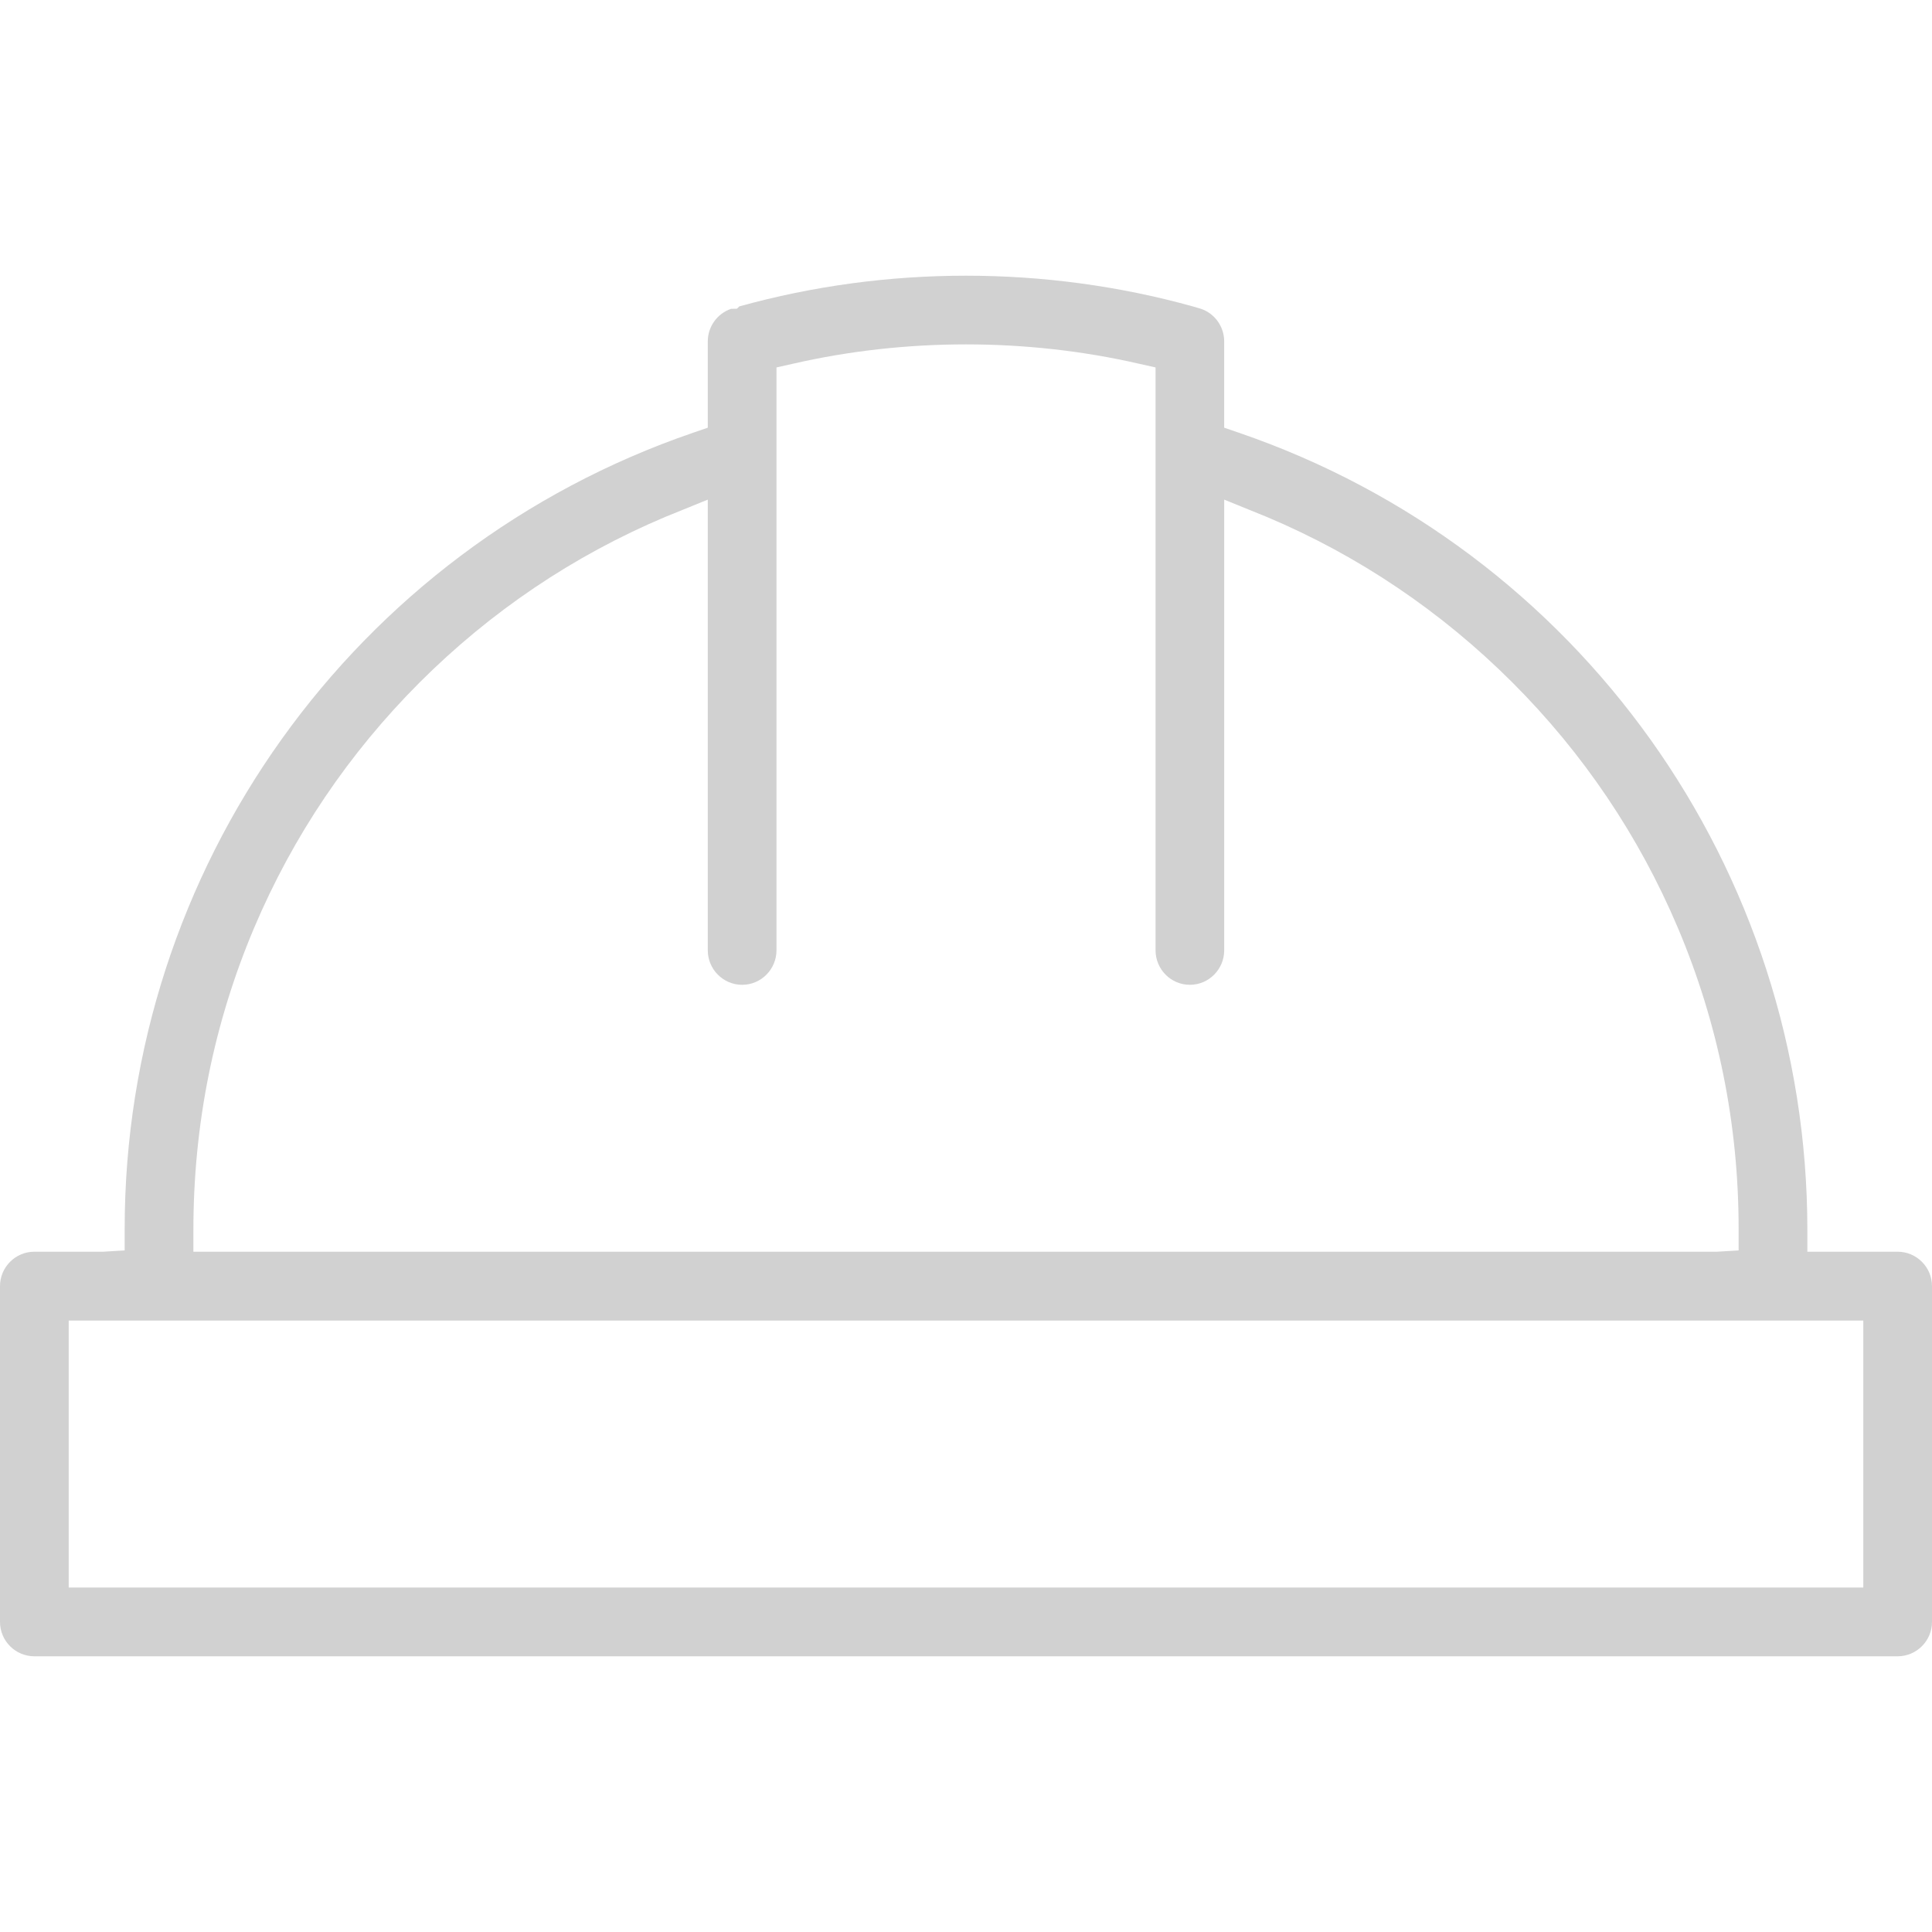 <svg xmlns="http://www.w3.org/2000/svg" xmlns:xlink="http://www.w3.org/1999/xlink" version="1.1" x="0px" y="0px" viewBox="0 0 512 512" enable-background="new 0 0 512 512" xml:space="preserve" aria-hidden="true" width="512px" height="512px" style="fill:url(#CerosGradient_id9e8959f82);"><defs><linearGradient class="cerosgradient" data-cerosgradient="true" id="CerosGradient_id9e8959f82" gradientUnits="userSpaceOnUse" x1="50%" y1="100%" x2="50%" y2="0%"><stop offset="0%" stop-color="#D1D1D1"/><stop offset="100%" stop-color="#D1D1D1"/></linearGradient><linearGradient/></defs><path d="M502.891,331.718h-23.922v-5.719c0-95.672-60.547-180.453-150.672-211.328l-3.875-1.328V90.468  c0-3.906-2.484-7.375-6.141-8.625l-2.172-0.641c-39.031-10.844-81.148-10.859-120.188,0l-0.625,0.609l-1.547,0.031  c-3.672,1.25-6.18,4.719-6.18,8.625v22.875l-3.867,1.328C93.578,145.546,33.039,230.327,33.039,325.655v5.719l-5.727,0.344H9.109  c-5.031,0-9.109,4.094-9.109,9.125v88.984c0,5.016,4.078,9.109,9.109,9.109h493.781c5.031,0,9.109-4.094,9.109-9.109v-88.984  C512,335.812,507.922,331.718,502.891,331.718z M51.25,325.999c0-28,5.406-54.812,16.078-80.062  c10.328-24.406,25.102-46.297,43.891-65.094c18.859-18.828,40.766-33.594,65.094-43.859l11.258-4.578v119.438  c0,5.031,4.086,9.141,9.109,9.141c5.016,0,9.094-4.109,9.094-9.141V97.374l4.453-1c29.742-6.812,61.805-6.812,91.539,0l4.469,1  v154.469c0,5.031,4.062,9.141,9.094,9.141c5.016,0,9.094-4.109,9.094-9.141V132.405l11.344,4.609  c24.25,10.234,46.156,25,65.016,43.828c18.797,18.797,33.562,40.688,43.891,65.094c10.672,25.25,16.078,52.062,16.078,79.719v5.719  l-5.734,0.344H51.25V325.999z M493.797,420.718H18.211v-70.75h475.586V420.718z" style="fill:url(#CerosGradient_id9e8959f82);"/></svg>